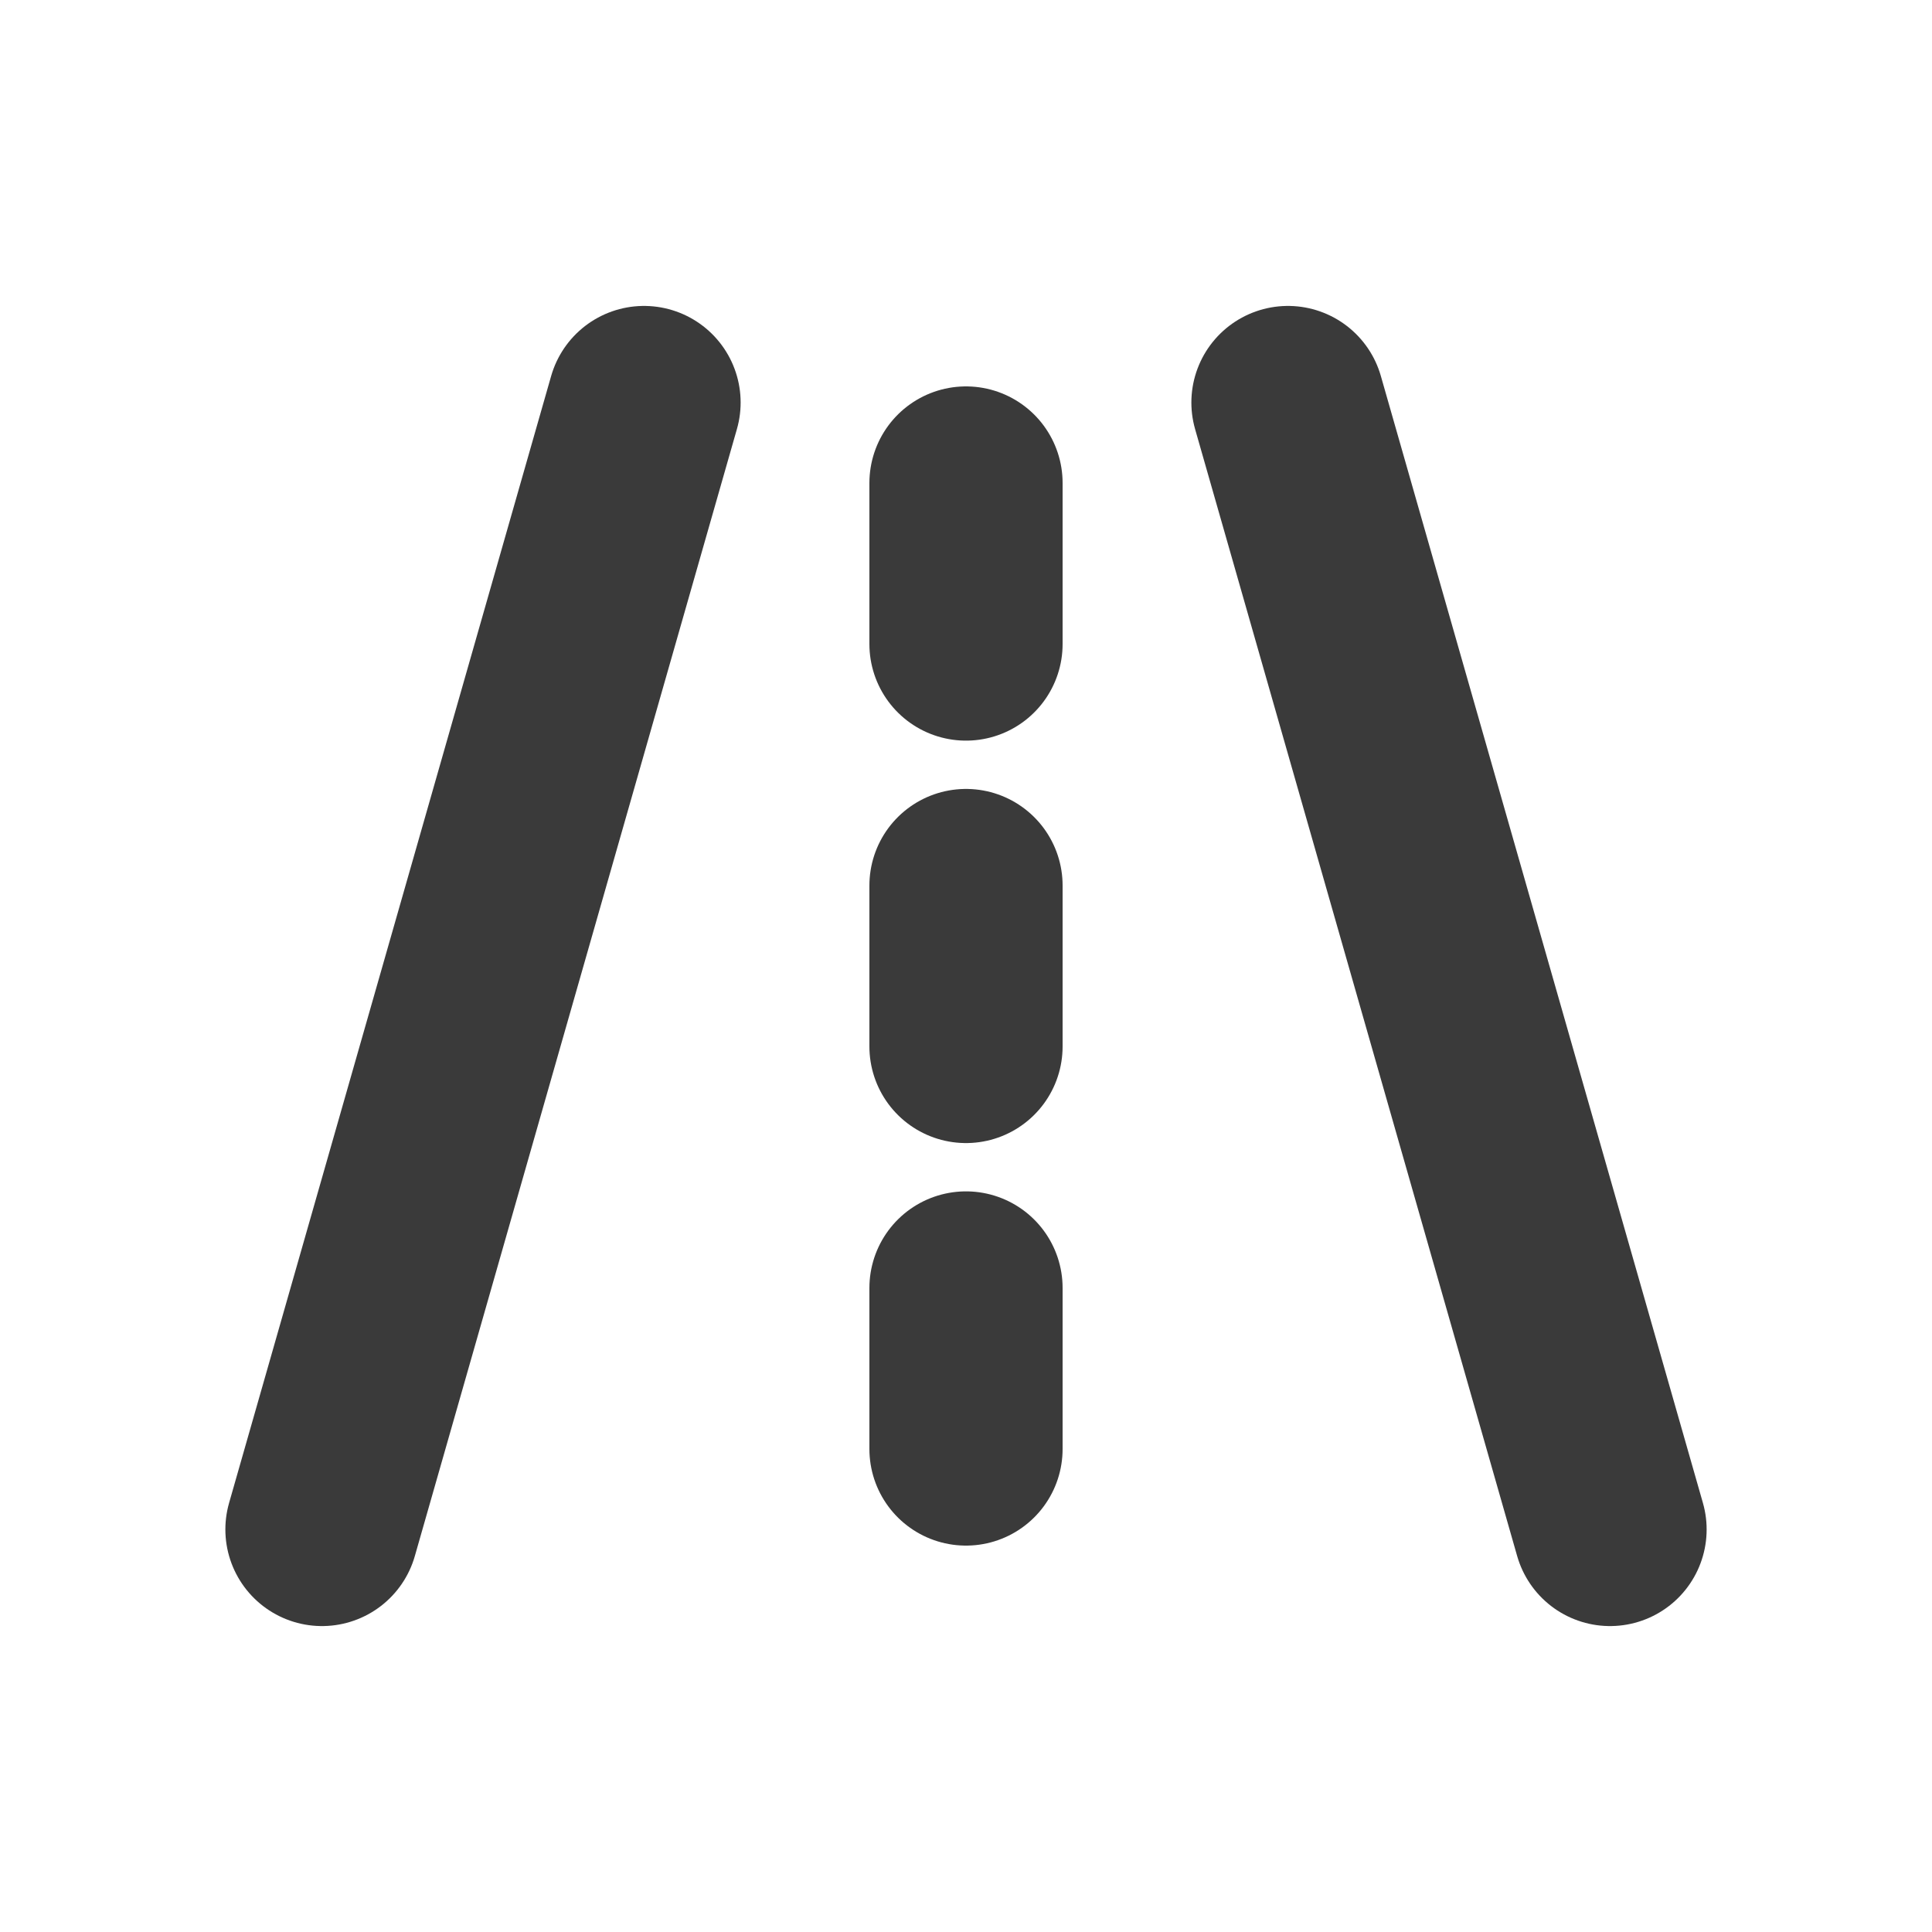 <svg width="20" height="20" viewBox="0 0 20 20" fill="none" xmlns="http://www.w3.org/2000/svg">
<path d="M3.333 15.833L6.667 4.167M13.333 4.167L16.667 15.833M10 6.667V5M10 10.833V9.167M10 15V13.333" stroke="#3A3A3A" stroke-width="2" stroke-linecap="round" stroke-linejoin="round"/>
</svg>
